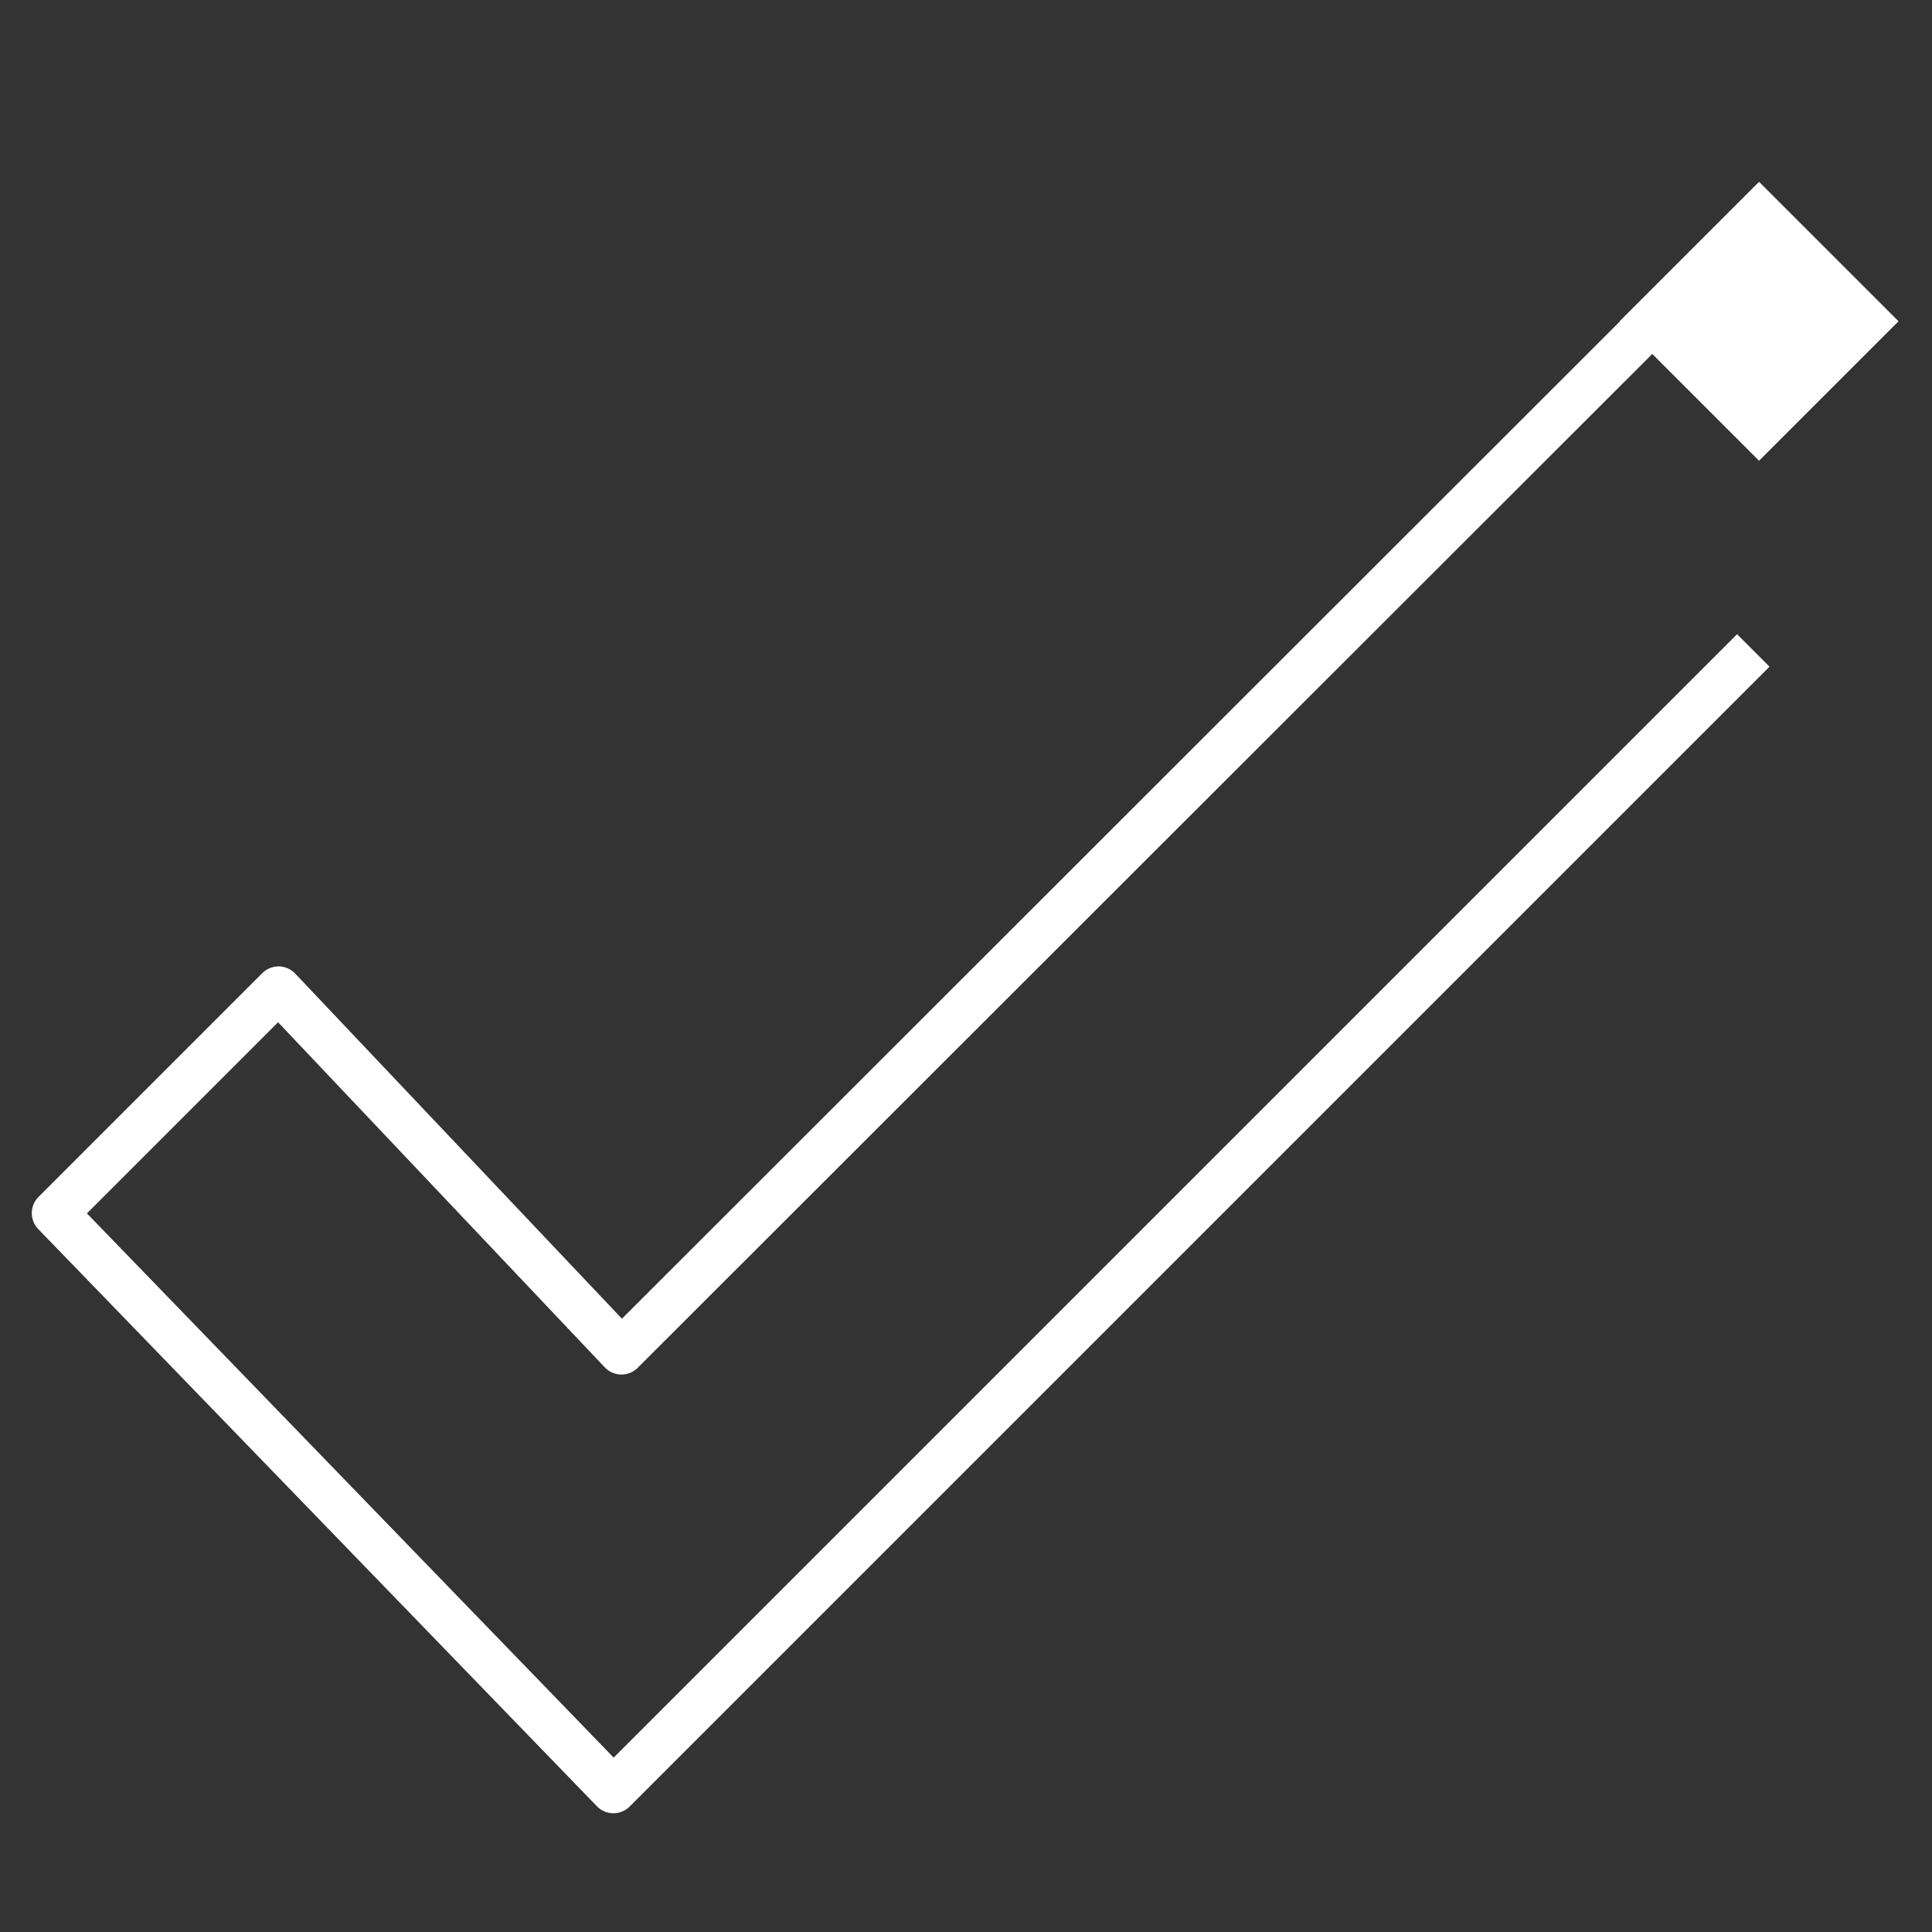 <?xml version="1.0" encoding="UTF-8"?>
<svg id="Layer_1" data-name="Layer 1" xmlns="http://www.w3.org/2000/svg" viewBox="0 0 24 24">
  <rect x="0" y="0" width="24" height="24" fill="#333333" stroke="none"/>
  <defs>
    <style>
      .cls-1 {
        fill: none;
        stroke-linejoin: round;
      }

      .cls-1, .cls-2 {
        stroke: #fff;
        stroke-width: .57px;
      }

      .cls-2 {
        fill: #fff;
        stroke-miterlimit: 10;
      }
    </style>
  </defs>
  <polyline class="cls-1" points="21.78 8.08 7.62 22.24 .68 15.07 3.46 12.29 7.72 16.79 22.05 2.47"/>
  <rect class="cls-2" x="20.91" y="3.05" width="1.88" height="1.88" transform="translate(3.58 16.62) rotate(-45)"/>
</svg>